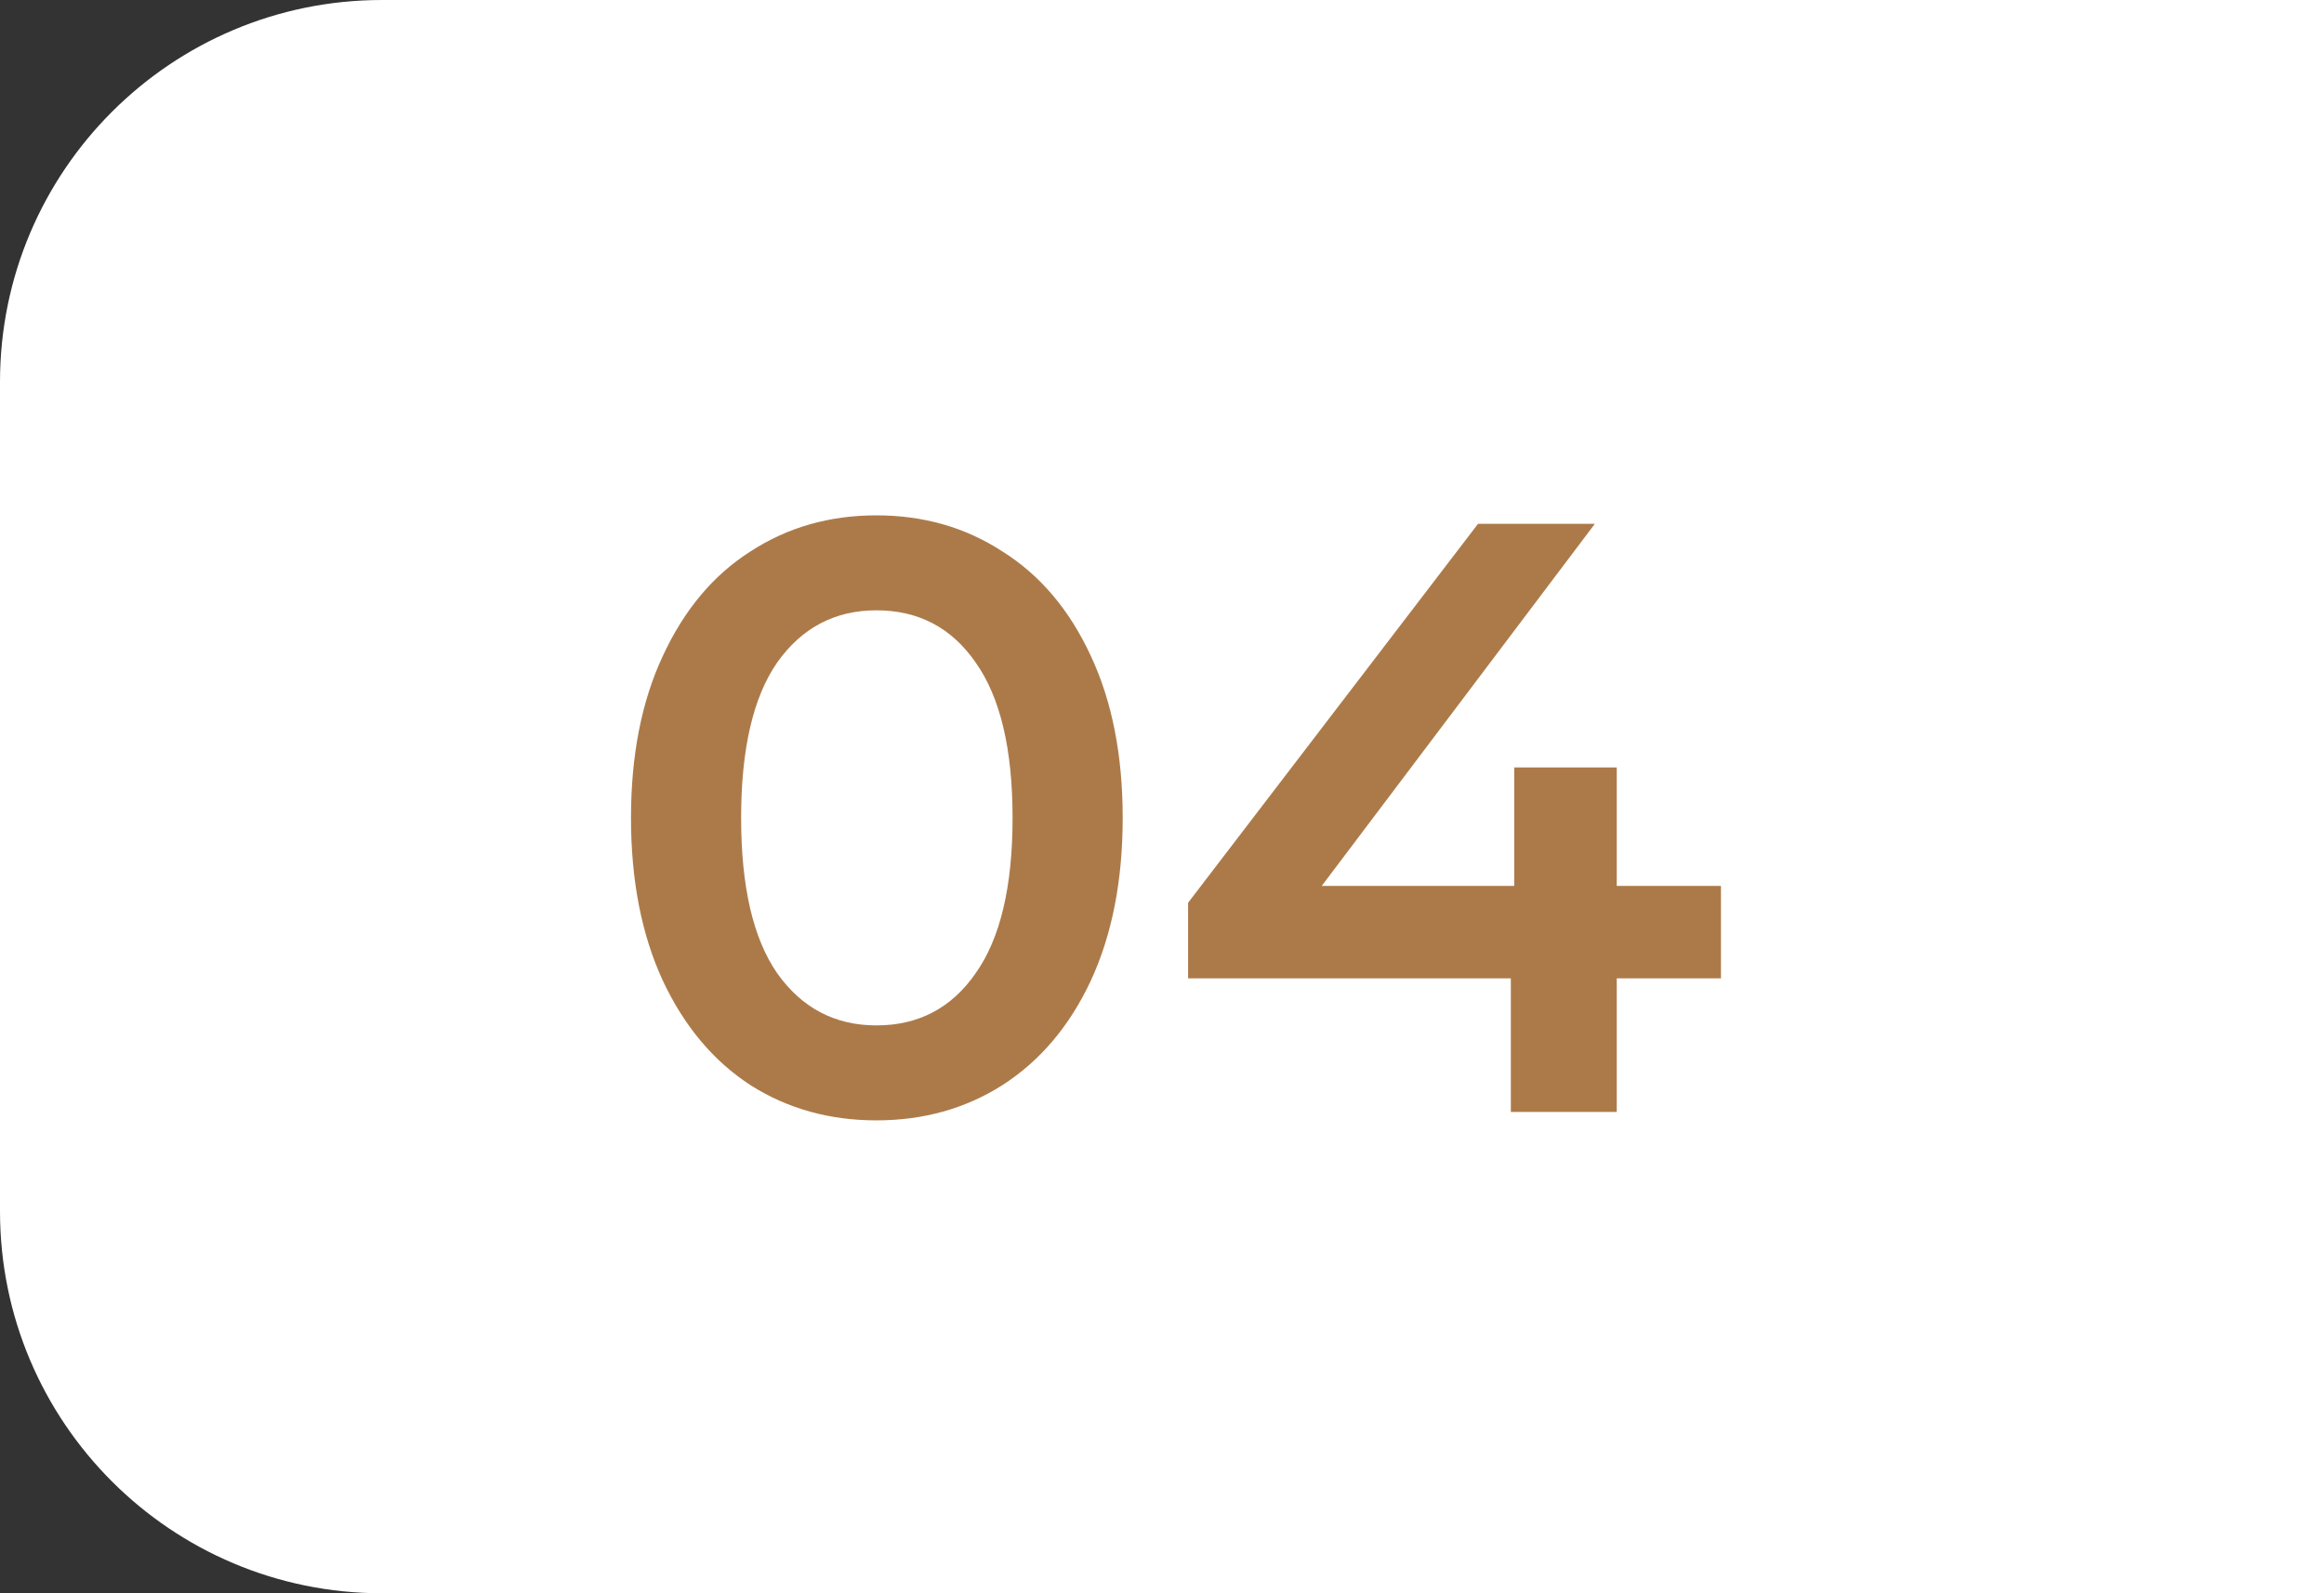 <?xml version="1.0" encoding="UTF-8"?> <svg xmlns="http://www.w3.org/2000/svg" width="70" height="48" viewBox="0 0 70 48" fill="none"><rect x="0" y="0" width="70" height="48" fill="#333333" stroke="none"/><path d="M0 11.507C0 5.152 5.152 0 11.507 0H70V48H11.507C5.152 48 0 42.848 0 36.493V11.507Z" fill="white"></path><path d="M26.398 33.753C24.981 33.753 23.715 33.399 22.601 32.69C21.487 31.964 20.61 30.918 19.968 29.551C19.327 28.167 19.006 26.53 19.006 24.64C19.006 22.75 19.327 21.121 19.968 19.754C20.61 18.37 21.487 17.324 22.601 16.615C23.715 15.889 24.981 15.526 26.398 15.526C27.816 15.526 29.082 15.889 30.195 16.615C31.326 17.324 32.212 18.37 32.853 19.754C33.495 21.121 33.816 22.75 33.816 24.64C33.816 26.53 33.495 28.167 32.853 29.551C32.212 30.918 31.326 31.964 30.195 32.69C29.082 33.399 27.816 33.753 26.398 33.753ZM26.398 30.892C27.664 30.892 28.66 30.369 29.385 29.323C30.128 28.277 30.499 26.716 30.499 24.64C30.499 22.564 30.128 21.003 29.385 19.956C28.66 18.91 27.664 18.387 26.398 18.387C25.149 18.387 24.154 18.91 23.411 19.956C22.685 21.003 22.323 22.564 22.323 24.64C22.323 26.716 22.685 28.277 23.411 29.323C24.154 30.369 25.149 30.892 26.398 30.892ZM51.836 29.475H48.697V33.5H45.507V29.475H35.786V27.197L44.52 15.78H48.039L39.811 26.69H45.609V23.121H48.697V26.69H51.836V29.475Z" fill="#AC7A49"></path></svg> 